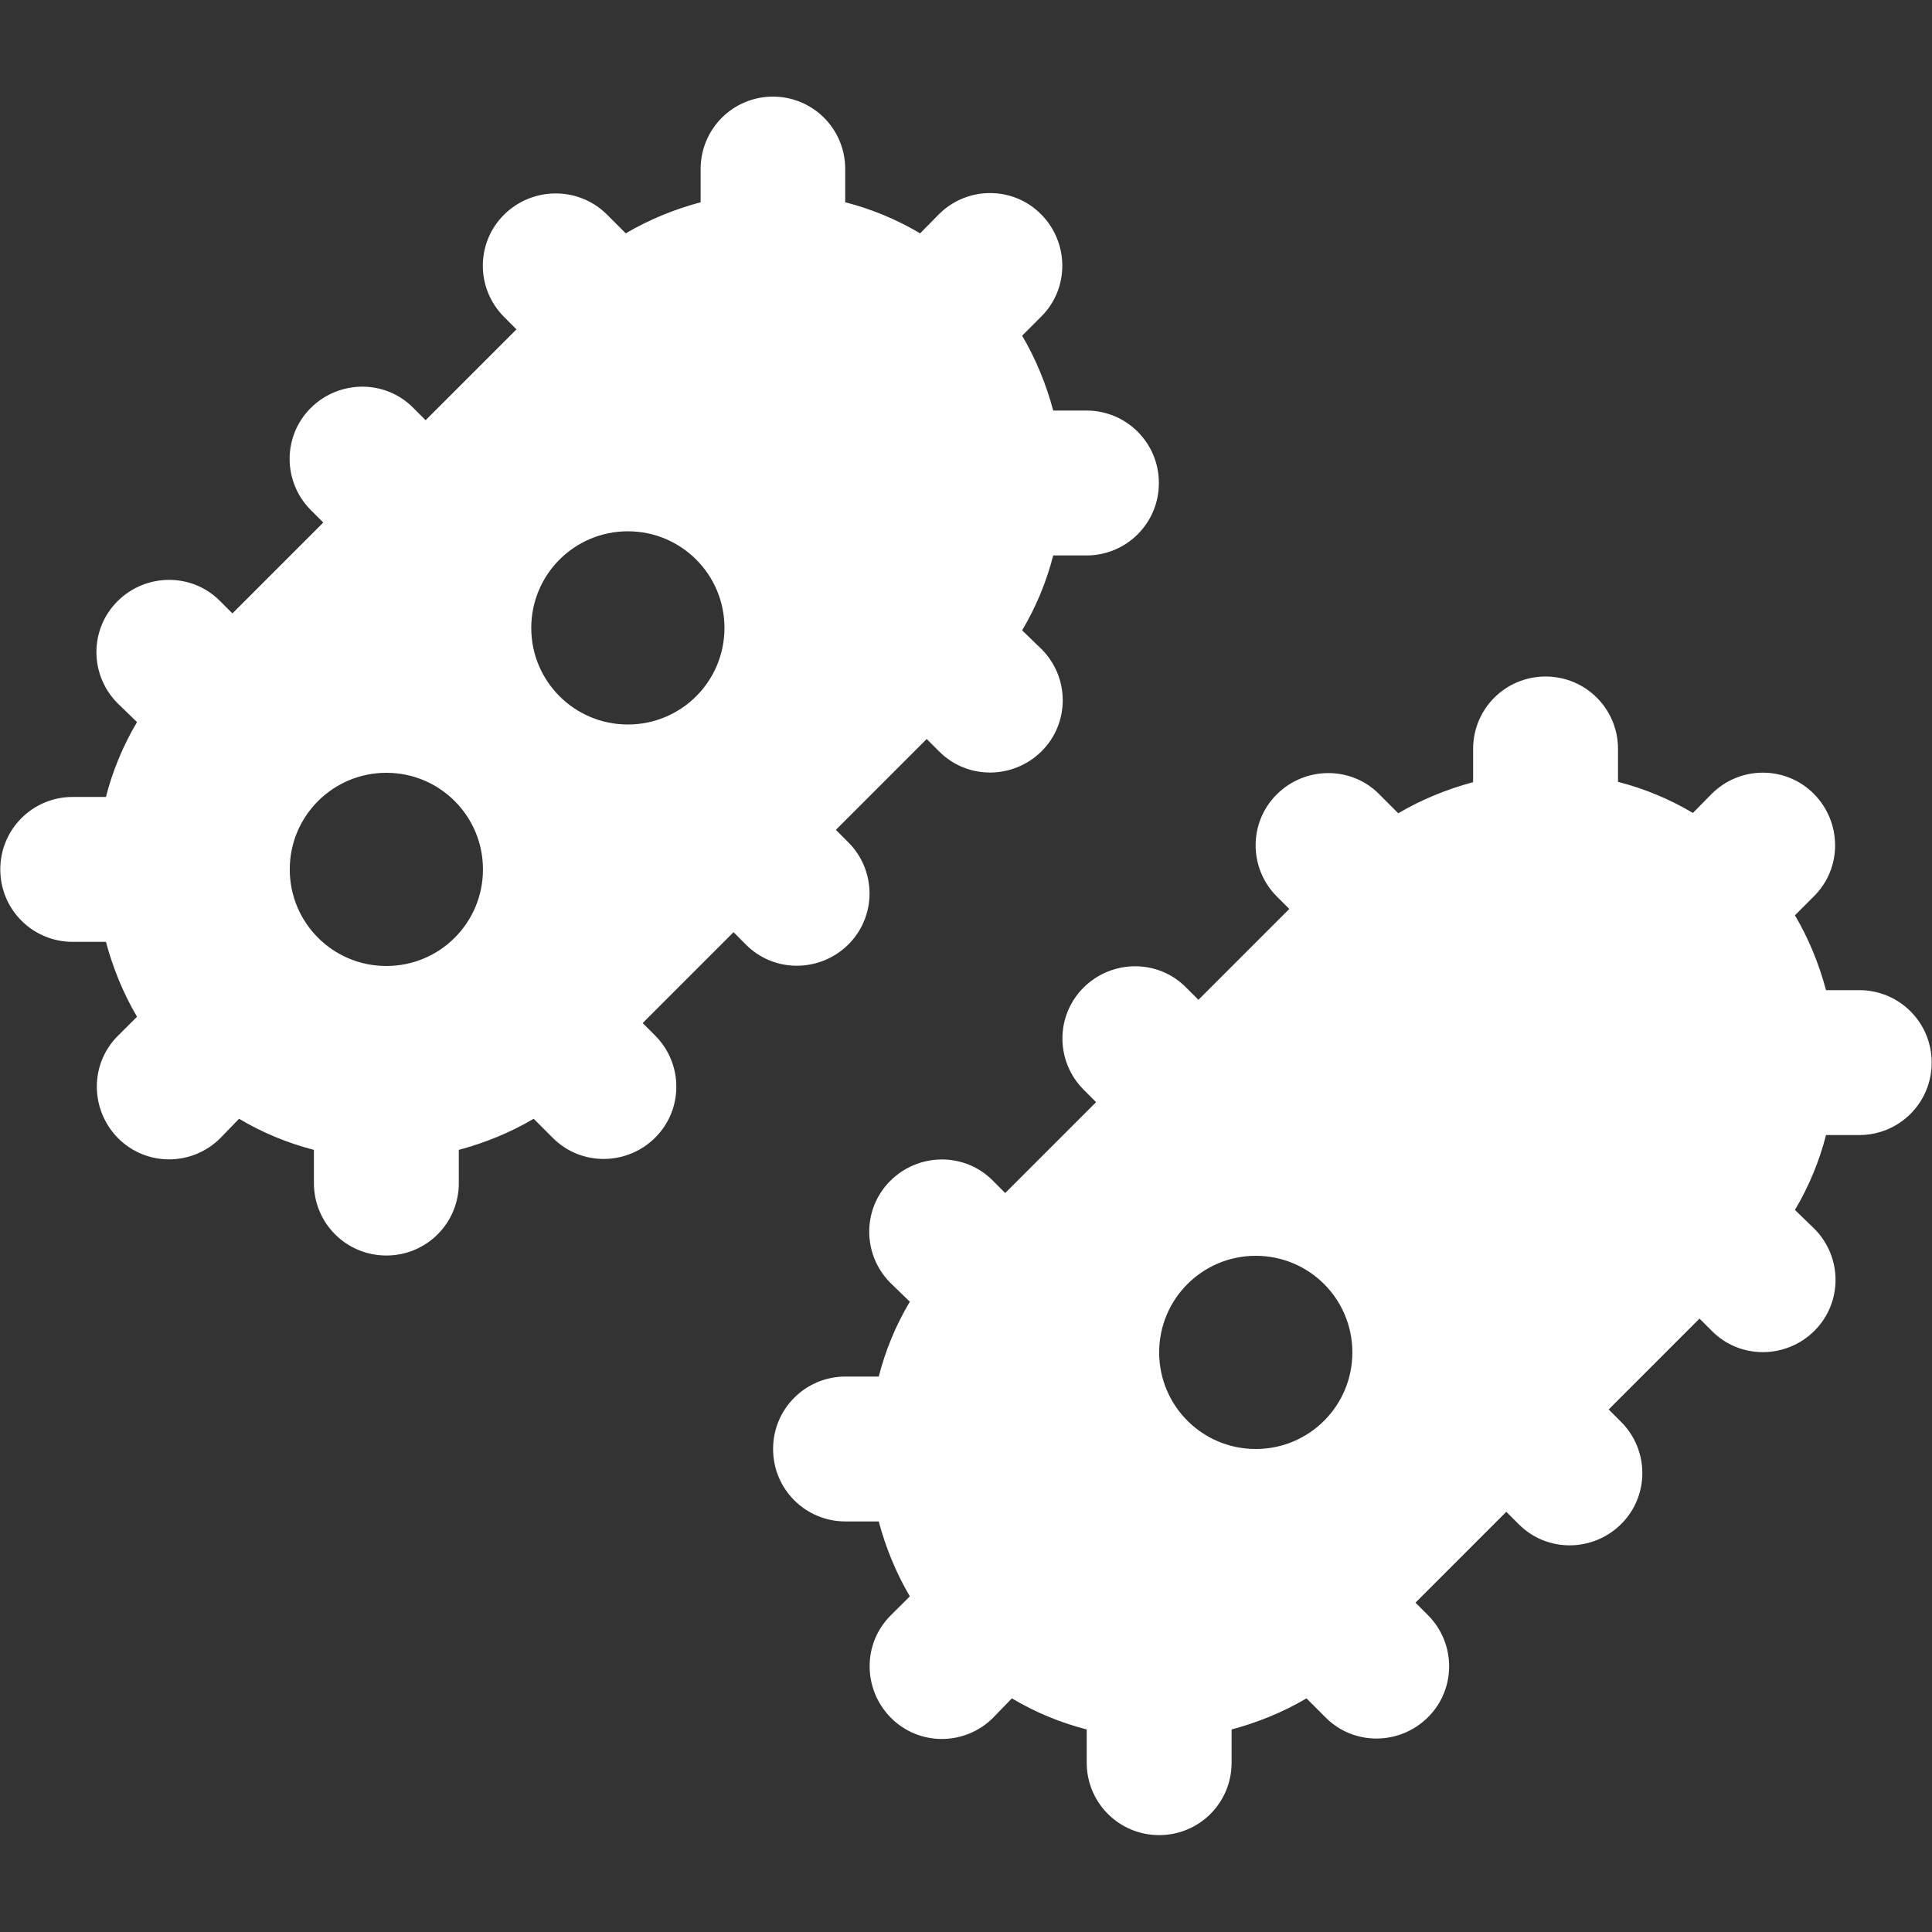 <svg xmlns="http://www.w3.org/2000/svg" fill="none" viewBox="0 0 54 54" height="54" width="54">
<rect x="0" y="0" width="54" height="54" fill="#333333" stroke="none"/>
<path fill="white" d="M21.599 2.7C22.722 2.7 23.624 3.603 23.624 4.725V5.653C24.35 5.839 25.05 6.126 25.717 6.522L26.24 5.991C27.033 5.198 28.316 5.198 29.1 5.991C29.885 6.784 29.893 8.066 29.1 8.851L28.569 9.383C28.957 10.041 29.244 10.75 29.438 11.475H30.366C31.488 11.475 32.391 12.378 32.391 13.5C32.391 14.622 31.488 15.525 30.366 15.525H29.438C29.252 16.251 28.965 16.951 28.569 17.618L29.109 18.141C29.902 18.934 29.902 20.216 29.109 21.001C28.316 21.786 27.033 21.794 26.248 21.001L25.902 20.655L23.363 23.195L23.709 23.541C24.502 24.334 24.502 25.616 23.709 26.401C22.916 27.186 21.633 27.194 20.848 26.401L20.503 26.055C19.659 26.899 18.815 27.743 17.963 28.595L18.309 28.941C19.102 29.734 19.102 31.016 18.309 31.801C17.516 32.586 16.233 32.594 15.448 31.801L14.917 31.27C14.259 31.658 13.55 31.945 12.824 32.139V33.067C12.824 34.189 11.922 35.092 10.799 35.092C9.677 35.092 8.774 34.189 8.774 33.067V32.139C8.049 31.953 7.348 31.666 6.682 31.27L6.159 31.81C5.366 32.603 4.083 32.603 3.298 31.81C2.514 31.016 2.505 29.734 3.298 28.949L3.83 28.418C3.442 27.76 3.155 27.051 2.961 26.325H2.033C0.911 26.325 0.008 25.422 0.008 24.3C0.008 23.178 0.911 22.275 2.033 22.275H2.961C3.147 21.55 3.433 20.849 3.83 20.183L3.29 19.66C2.497 18.866 2.497 17.584 3.29 16.799C4.083 16.015 5.366 16.006 6.15 16.799L6.496 17.145C7.34 16.301 8.184 15.458 9.036 14.605L8.69 14.26C7.897 13.466 7.897 12.184 8.69 11.399C9.483 10.615 10.766 10.606 11.55 11.399L11.896 11.745L14.436 9.206L14.09 8.86C13.297 8.066 13.297 6.784 14.09 5.999C14.883 5.215 16.166 5.206 16.959 5.991L17.49 6.522C18.148 6.134 18.857 5.847 19.583 5.653V4.725C19.583 3.603 20.486 2.7 21.608 2.7H21.599ZM10.799 27C12.293 27 13.499 25.794 13.499 24.3C13.499 22.807 12.293 21.6 10.799 21.6C9.306 21.6 8.099 22.807 8.099 24.3C8.099 25.794 9.306 27 10.799 27ZM20.249 17.55C20.249 16.057 19.043 14.85 17.549 14.85C16.056 14.85 14.849 16.057 14.849 17.55C14.849 19.044 16.056 20.25 17.549 20.25C19.043 20.25 20.249 19.044 20.249 17.55ZM45.224 20.925V21.853C45.95 22.039 46.65 22.326 47.317 22.722L47.84 22.191C48.633 21.398 49.916 21.398 50.7 22.191C51.485 22.984 51.493 24.266 50.7 25.051L50.169 25.583C50.557 26.241 50.844 26.95 51.038 27.675H51.966C53.088 27.675 53.991 28.578 53.991 29.7C53.991 30.822 53.088 31.725 51.966 31.725H51.038C50.852 32.451 50.565 33.151 50.169 33.818L50.709 34.341C51.502 35.134 51.502 36.416 50.709 37.201C49.916 37.986 48.633 37.994 47.848 37.201L47.502 36.855L44.963 39.395L45.309 39.741C46.102 40.534 46.102 41.816 45.309 42.601C44.516 43.386 43.233 43.394 42.448 42.601L42.102 42.255C41.259 43.099 40.415 43.943 39.563 44.795L39.909 45.141C40.702 45.934 40.702 47.216 39.909 48.001C39.116 48.786 37.833 48.794 37.048 48.001L36.517 47.47C35.859 47.858 35.15 48.145 34.424 48.339V49.267C34.424 50.389 33.522 51.292 32.399 51.292C31.277 51.292 30.374 50.389 30.374 49.267V48.339C29.649 48.153 28.948 47.866 28.282 47.47L27.759 48.01C26.966 48.803 25.683 48.803 24.898 48.01C24.114 47.216 24.105 45.934 24.898 45.149L25.43 44.618C25.042 43.96 24.755 43.251 24.561 42.525H23.633C22.511 42.525 21.608 41.622 21.608 40.5C21.608 39.378 22.511 38.475 23.633 38.475H24.561C24.747 37.75 25.033 37.049 25.43 36.383L24.89 35.86C24.097 35.066 24.097 33.784 24.89 32.999C25.683 32.215 26.966 32.206 27.75 32.999L28.096 33.345C28.94 32.501 29.784 31.658 30.636 30.805L30.29 30.46C29.497 29.666 29.497 28.384 30.29 27.599C31.083 26.815 32.366 26.806 33.15 27.599L33.496 27.945L36.036 25.405L35.69 25.06C34.897 24.266 34.897 22.984 35.69 22.199C36.483 21.415 37.766 21.406 38.55 22.199L39.082 22.731C39.74 22.343 40.449 22.056 41.174 21.862V20.934C41.174 19.811 42.077 18.909 43.199 18.909C44.322 18.909 45.224 19.811 45.224 20.934V20.925ZM37.799 37.8C37.799 36.307 36.593 35.1 35.099 35.1C33.606 35.1 32.399 36.307 32.399 37.8C32.399 39.294 33.606 40.5 35.099 40.5C36.593 40.5 37.799 39.294 37.799 37.8Z"></path>
</svg>
